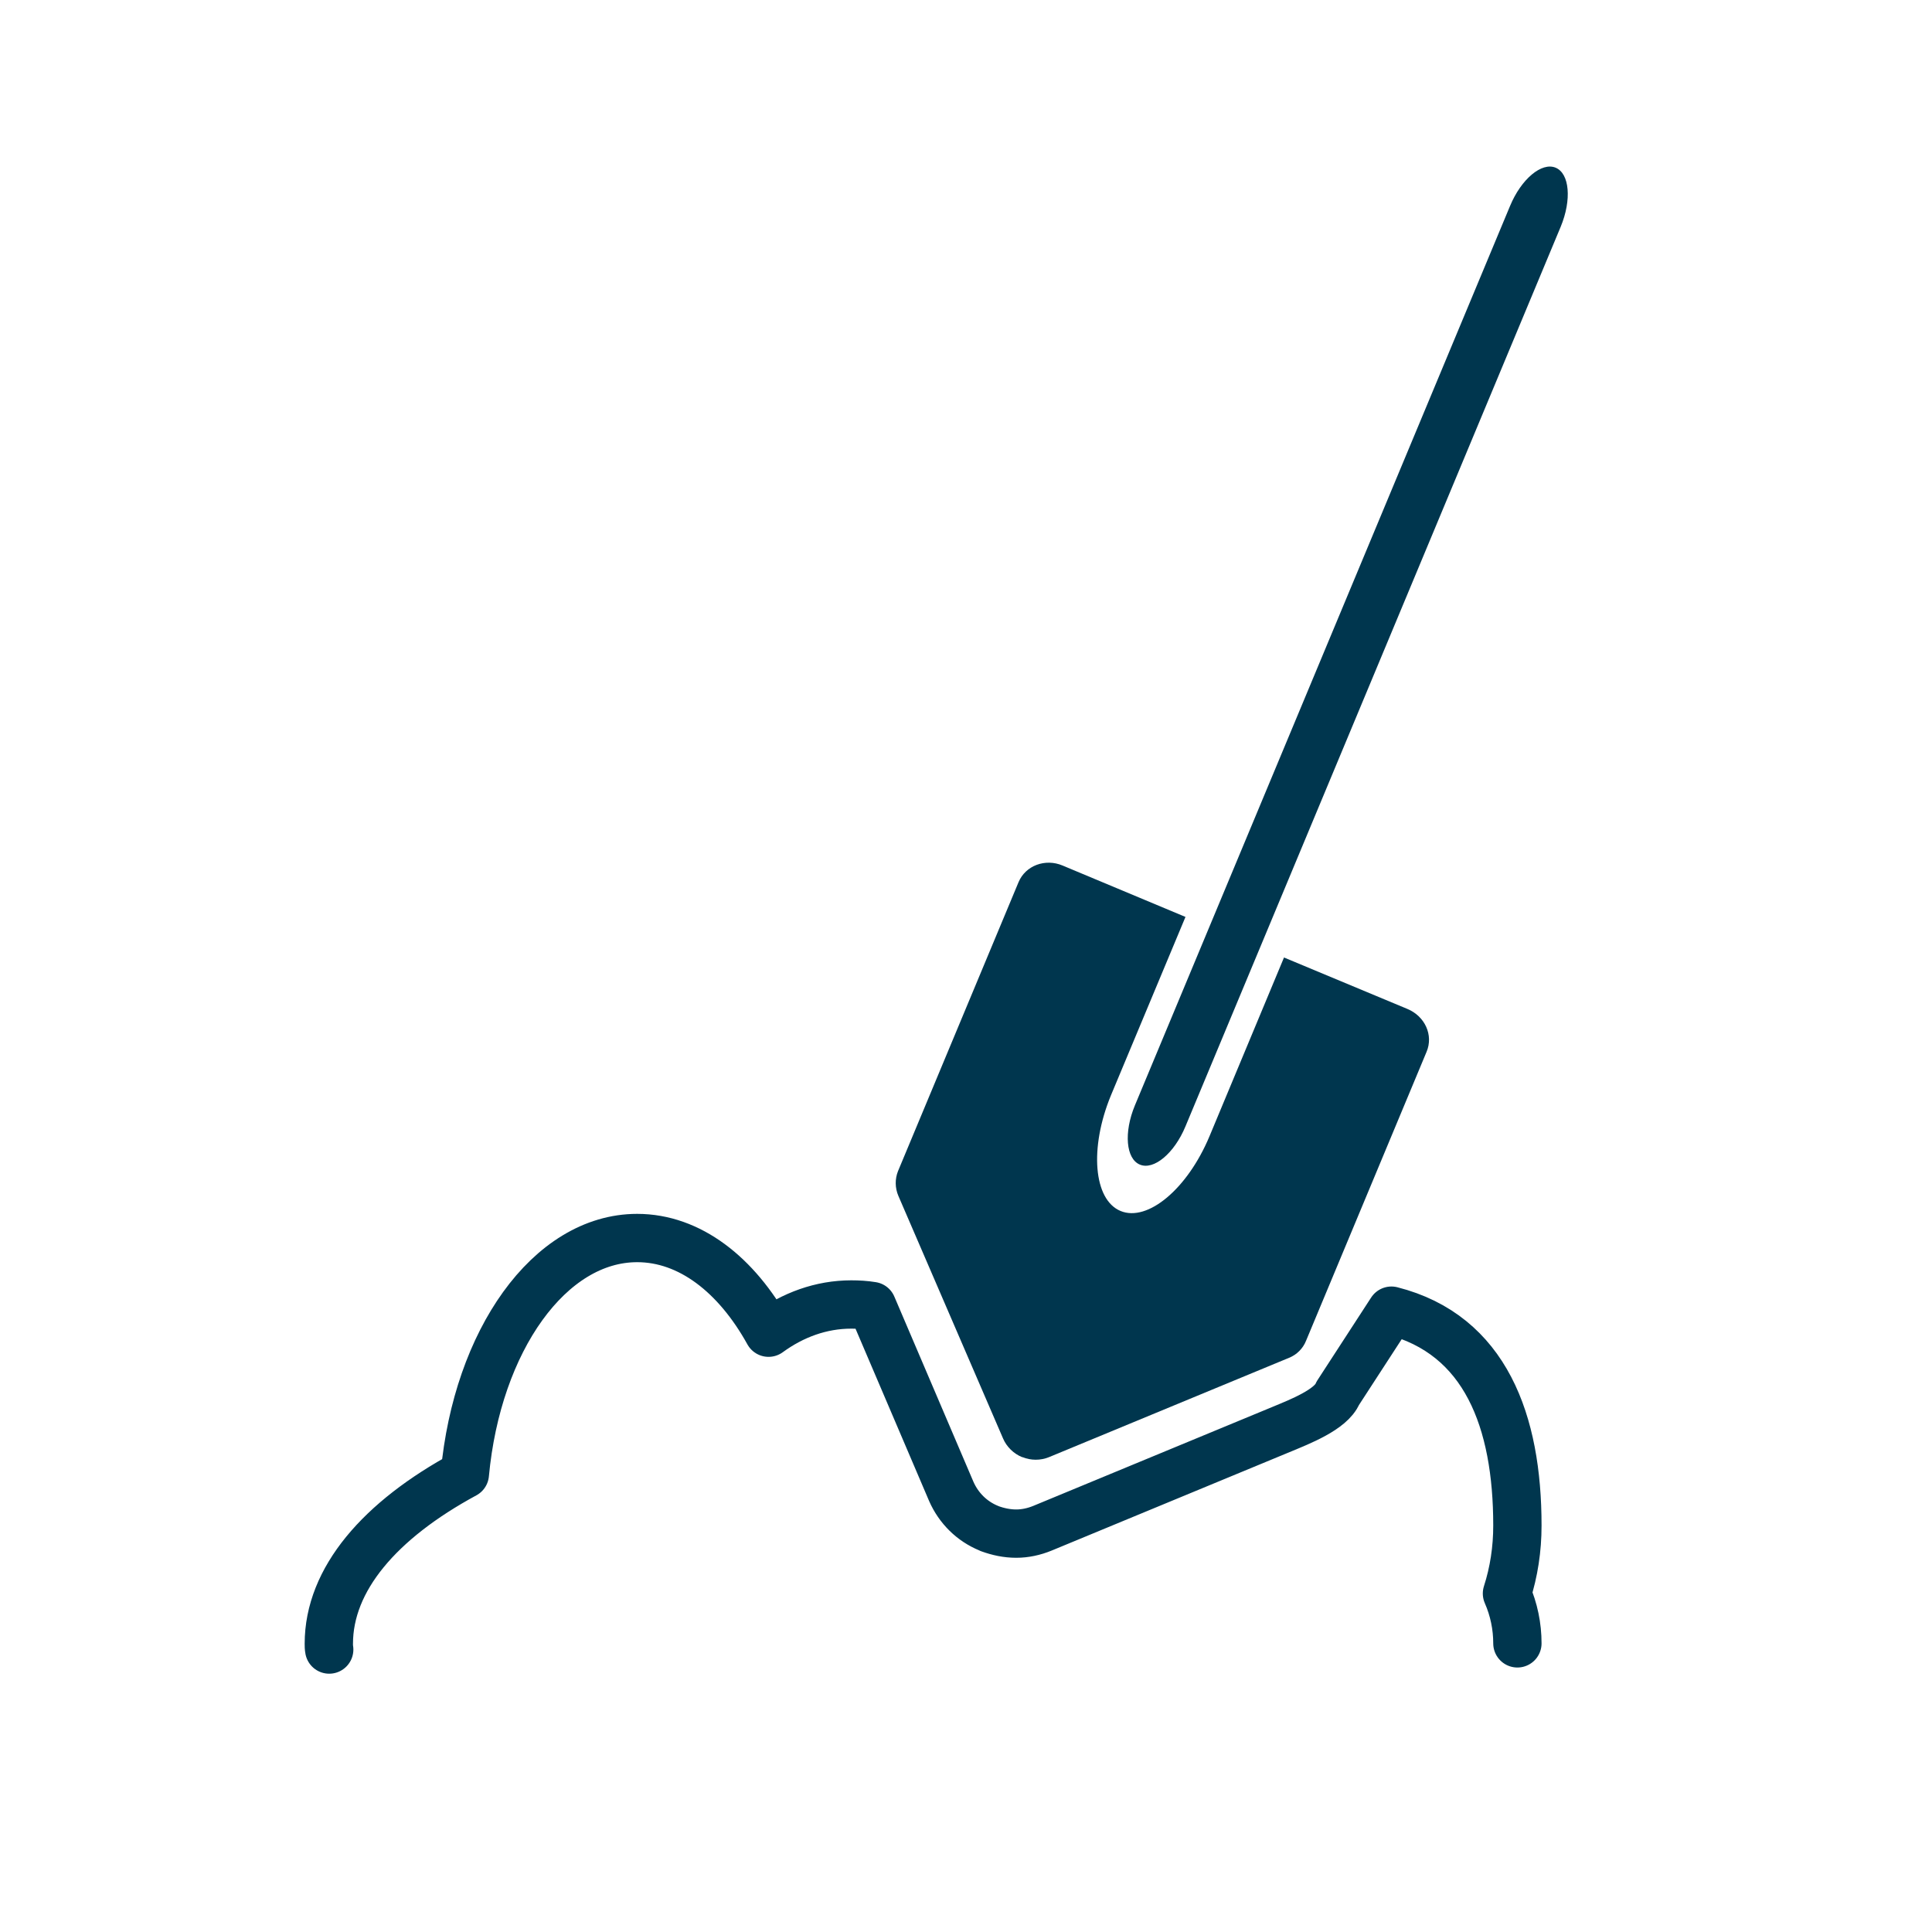 <?xml version="1.0" encoding="utf-8"?>
<!-- Generator: Adobe Illustrator 25.0.0, SVG Export Plug-In . SVG Version: 6.00 Build 0)  -->
<svg version="1.1" id="Layer_1" xmlns="http://www.w3.org/2000/svg" xmlns:xlink="http://www.w3.org/1999/xlink" x="0px" y="0px"
	 viewBox="0 0 500 500" style="enable-background:new 0 0 500 500;" xml:space="preserve">
<style type="text/css">
	.st0{fill:none;stroke:#00364E;stroke-width:12.504;stroke-linecap:round;stroke-linejoin:round;stroke-miterlimit:10;}
	.st1{fill:#00364E;}
</style>
<g>
	<path class="st0" d="M392.7,425.3c0-4.4-0.9-8.8-2.7-12.9c1.8-5.6,2.7-11.5,2.7-17.6c0-26.9-8.2-49.4-32.6-55.6l-13.9,21.4
		c-1.7,4.2-10,7.4-14.3,9.2l-62.1,25.7c-2.2,0.9-4.5,1.4-6.8,1.4c0,0,0,0,0,0c-2.4,0-4.7-0.5-6.9-1.3c0,0-0.1-0.1-0.2-0.1
		c-4.4-1.8-7.8-5.2-9.7-9.5L225.7,338c-1.8-0.3-3.6-0.4-5.4-0.4c-7.8,0-15.1,2.7-21.4,7.3c-8.3-15-20.4-24.5-34-24.5
		c-22.7,0-41.4,26.6-44.6,61.1c-22,11.9-35.2,27.2-35.2,43.9c0,0.5,0,1,0.1,1.5"/>
	<path class="st1" d="M259.6,372.3c0.9,2.1,2.7,3.9,4.9,4.8c0,0,0.1,0,0.1,0c2.2,0.9,4.7,0.9,6.9,0l62.1-25.7c2-0.8,3.6-2.4,4.4-4.4
		l31.2-74.8c1.8-4.3-0.4-9.2-5-11.1l-31.9-13.3L313,294.1c-5.7,13.6-16,22.2-23,19.3c-7-2.9-8.1-16.3-2.5-29.9l19.3-46.2L275,224
		c-4.5-1.9-9.6,0-11.4,4.3l-31.2,74.8c-0.8,2-0.8,4.3,0.1,6.4L259.6,372.3z"/>
	<path class="st1" d="M402.6,43.4c-3.6-1.5-8.9,2.9-11.8,9.9l-97.1,232.8c-2.9,7-2.3,13.8,1.3,15.3c3.6,1.5,8.9-2.9,11.8-9.9
		l97.1-232.8C406.8,51.7,406.2,44.9,402.6,43.4z"/>
</g>
</svg>
